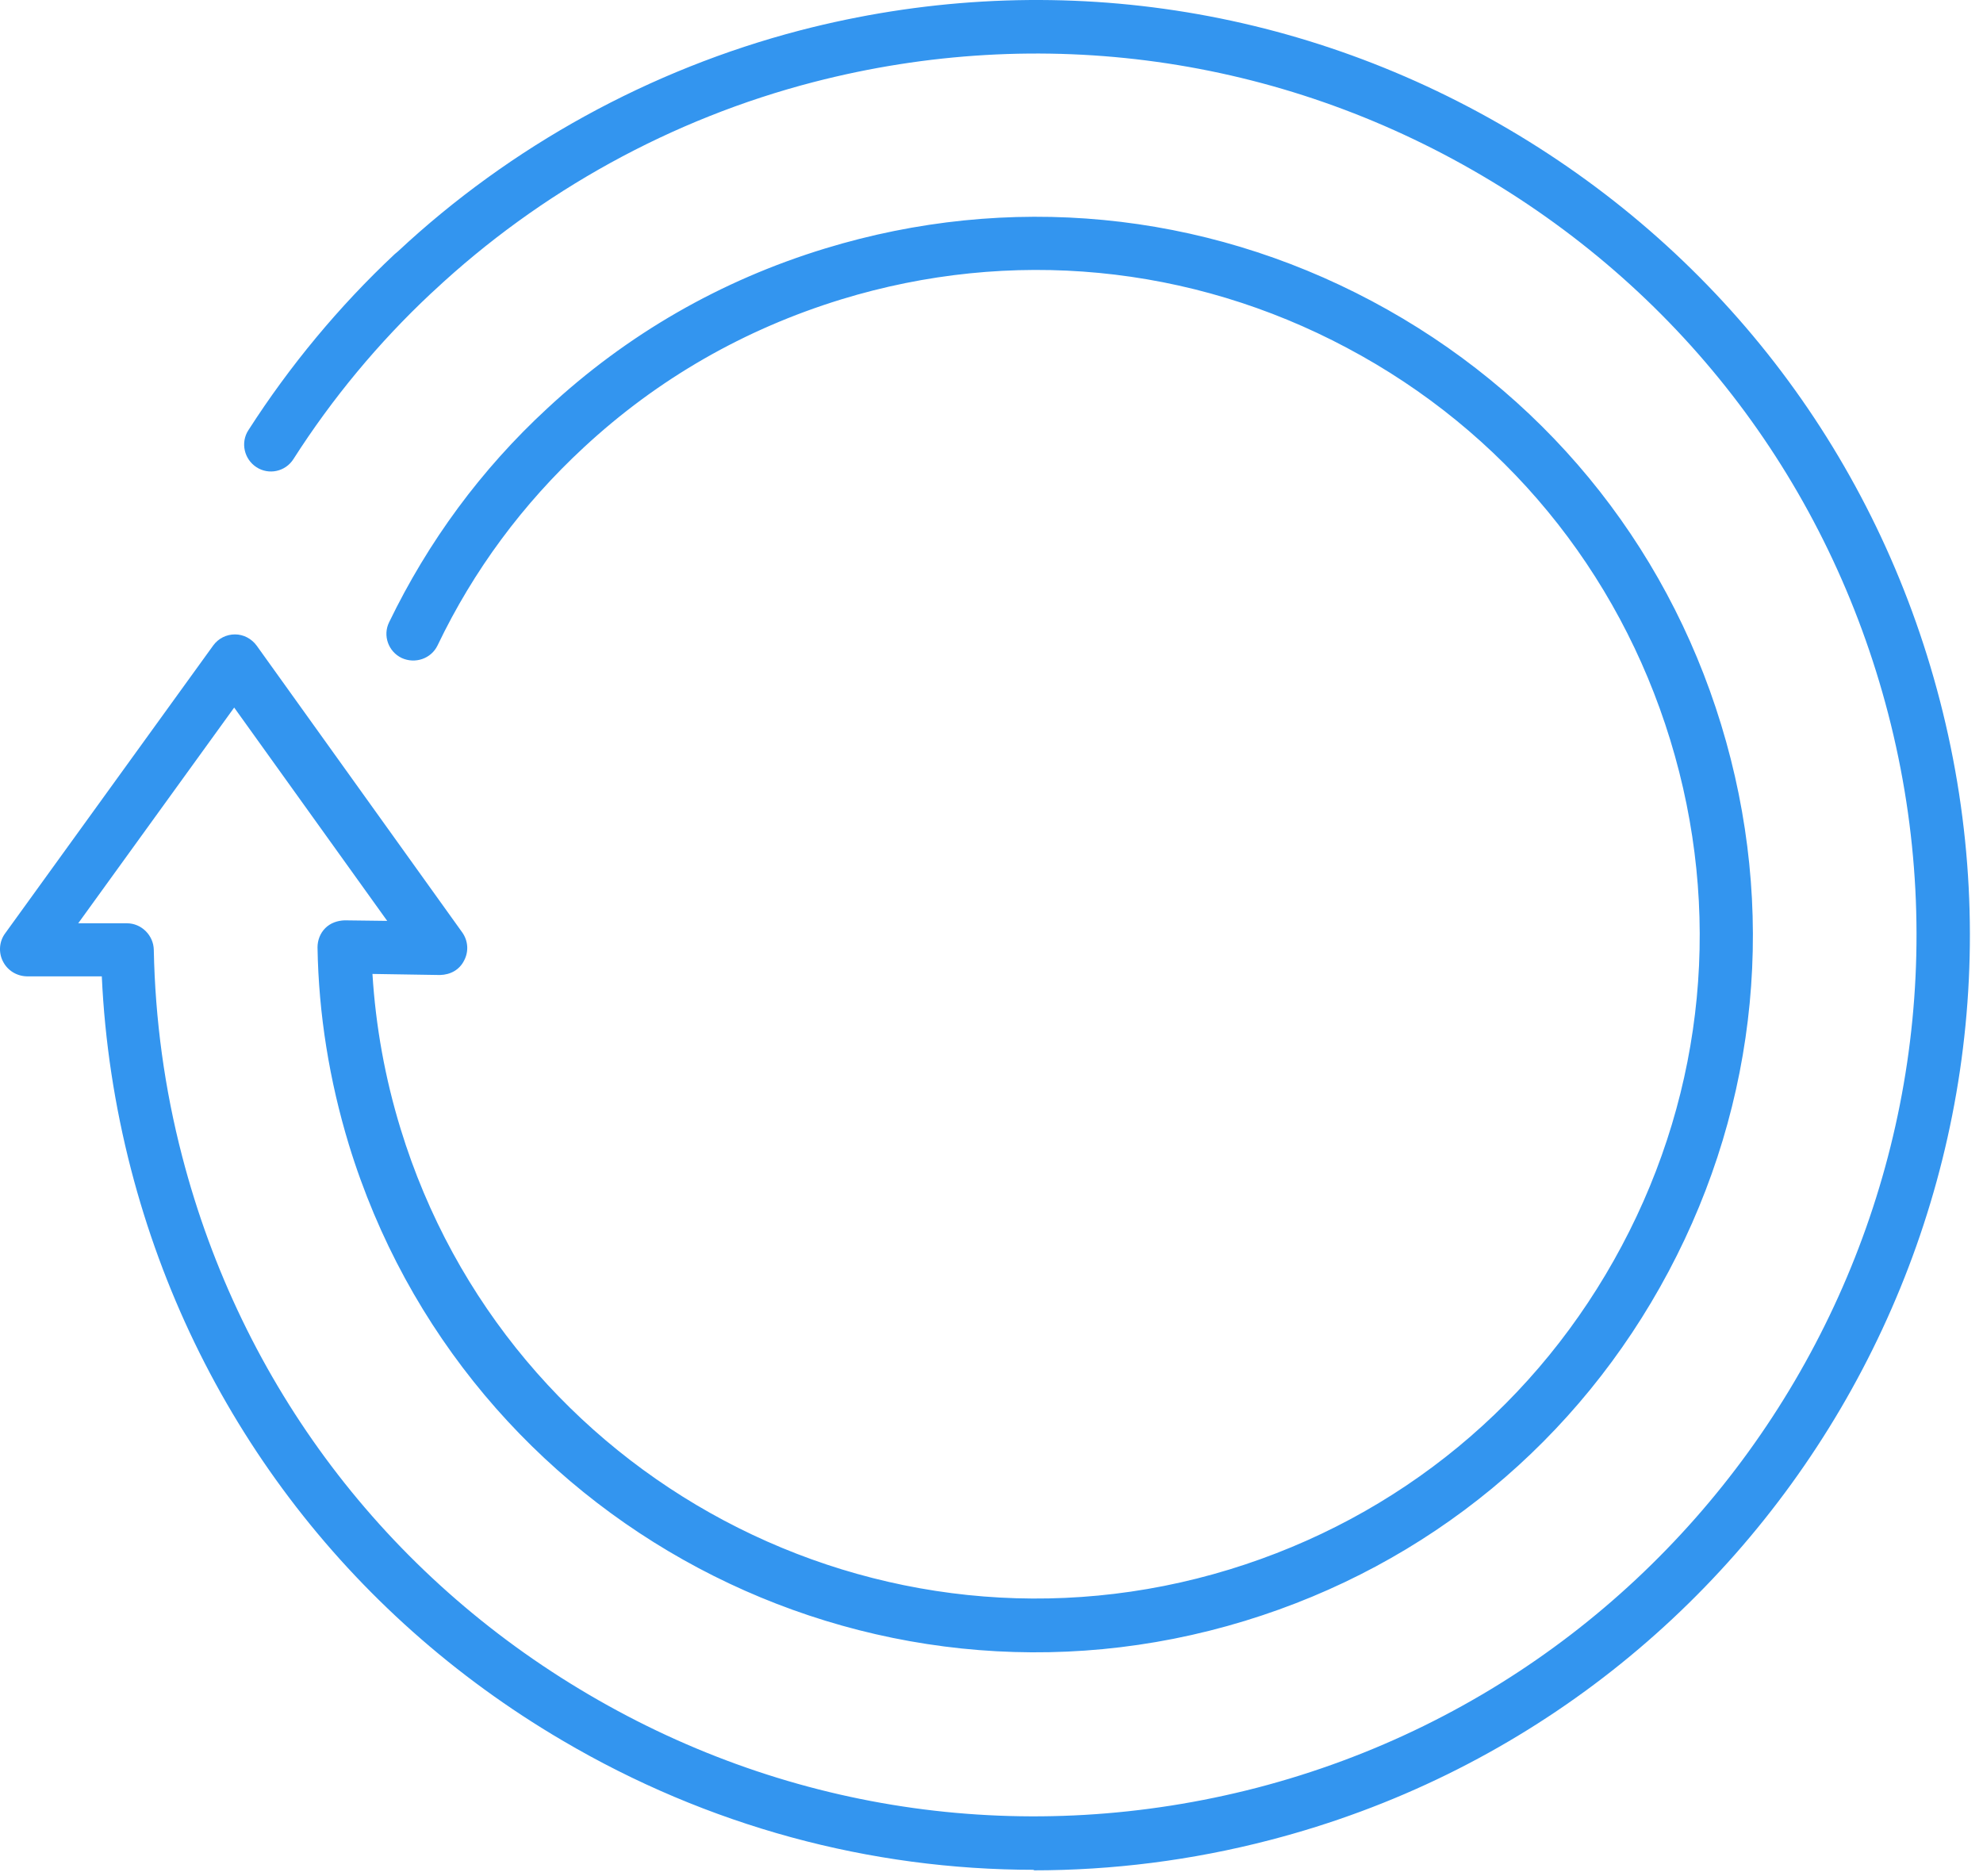 <svg width="74" height="70" viewBox="0 0 74 70" fill="none" xmlns="http://www.w3.org/2000/svg">
<path d="M38.599 69.773C32.459 69.773 26.409 68.143 20.979 64.943C12.949 60.223 7.229 52.653 4.889 43.633C4.279 41.273 3.909 38.853 3.799 36.433H0.999C0.619 36.423 0.279 36.213 0.109 35.873C-0.061 35.543 -0.031 35.133 0.189 34.833L7.959 24.083C8.149 23.823 8.449 23.673 8.769 23.673C9.089 23.673 9.389 23.833 9.579 24.093L17.249 34.793C17.469 35.103 17.499 35.503 17.319 35.843C17.149 36.183 16.819 36.373 16.419 36.383L13.899 36.343C14.019 38.293 14.369 40.233 14.949 42.123C18.949 55.183 32.829 62.563 45.889 58.563C52.219 56.623 57.409 52.343 60.519 46.493C63.629 40.653 64.269 33.943 62.329 27.613C60.389 21.283 56.109 16.083 50.269 12.983C44.429 9.873 37.719 9.233 31.389 11.173C27.779 12.283 24.549 14.133 21.789 16.693C19.509 18.803 17.669 21.283 16.329 24.083C16.089 24.583 15.489 24.783 14.989 24.553C14.489 24.313 14.279 23.713 14.519 23.223C15.979 20.203 17.959 17.513 20.419 15.243C23.399 12.473 26.889 10.463 30.789 9.273C37.629 7.183 44.869 7.873 51.189 11.233C57.509 14.593 62.139 20.203 64.229 27.043C66.319 33.883 65.629 41.123 62.269 47.443C58.909 53.763 53.299 58.393 46.459 60.483C32.339 64.803 17.339 56.833 13.019 42.713C12.289 40.313 11.889 37.833 11.849 35.353C11.849 35.083 11.949 34.823 12.139 34.633C12.329 34.443 12.589 34.353 12.859 34.343L14.449 34.363L8.739 26.403L2.919 34.453H4.739C5.279 34.453 5.729 34.903 5.739 35.443C5.789 38.033 6.139 40.623 6.799 43.153C9.009 51.653 14.389 58.783 21.969 63.233C29.539 67.683 38.389 68.913 46.899 66.713C64.449 62.153 75.019 44.173 70.459 26.623C68.249 18.123 62.869 10.993 55.289 6.543C47.719 2.093 38.859 0.863 30.359 3.063C25.069 4.433 20.169 7.133 16.189 10.853L16.069 10.963C14.129 12.783 12.399 14.863 10.949 17.133C10.649 17.603 10.029 17.733 9.569 17.433C9.109 17.133 8.969 16.513 9.269 16.053C10.809 13.653 12.649 11.433 14.729 9.483L14.859 9.373C19.059 5.453 24.259 2.593 29.859 1.133C38.879 -1.207 48.269 0.103 56.299 4.823C64.329 9.543 70.049 17.113 72.389 26.133C77.219 44.753 66.009 63.833 47.389 68.663C44.469 69.423 41.509 69.793 38.559 69.793L38.599 69.773Z" fill="#3395EF"/>
</svg>

